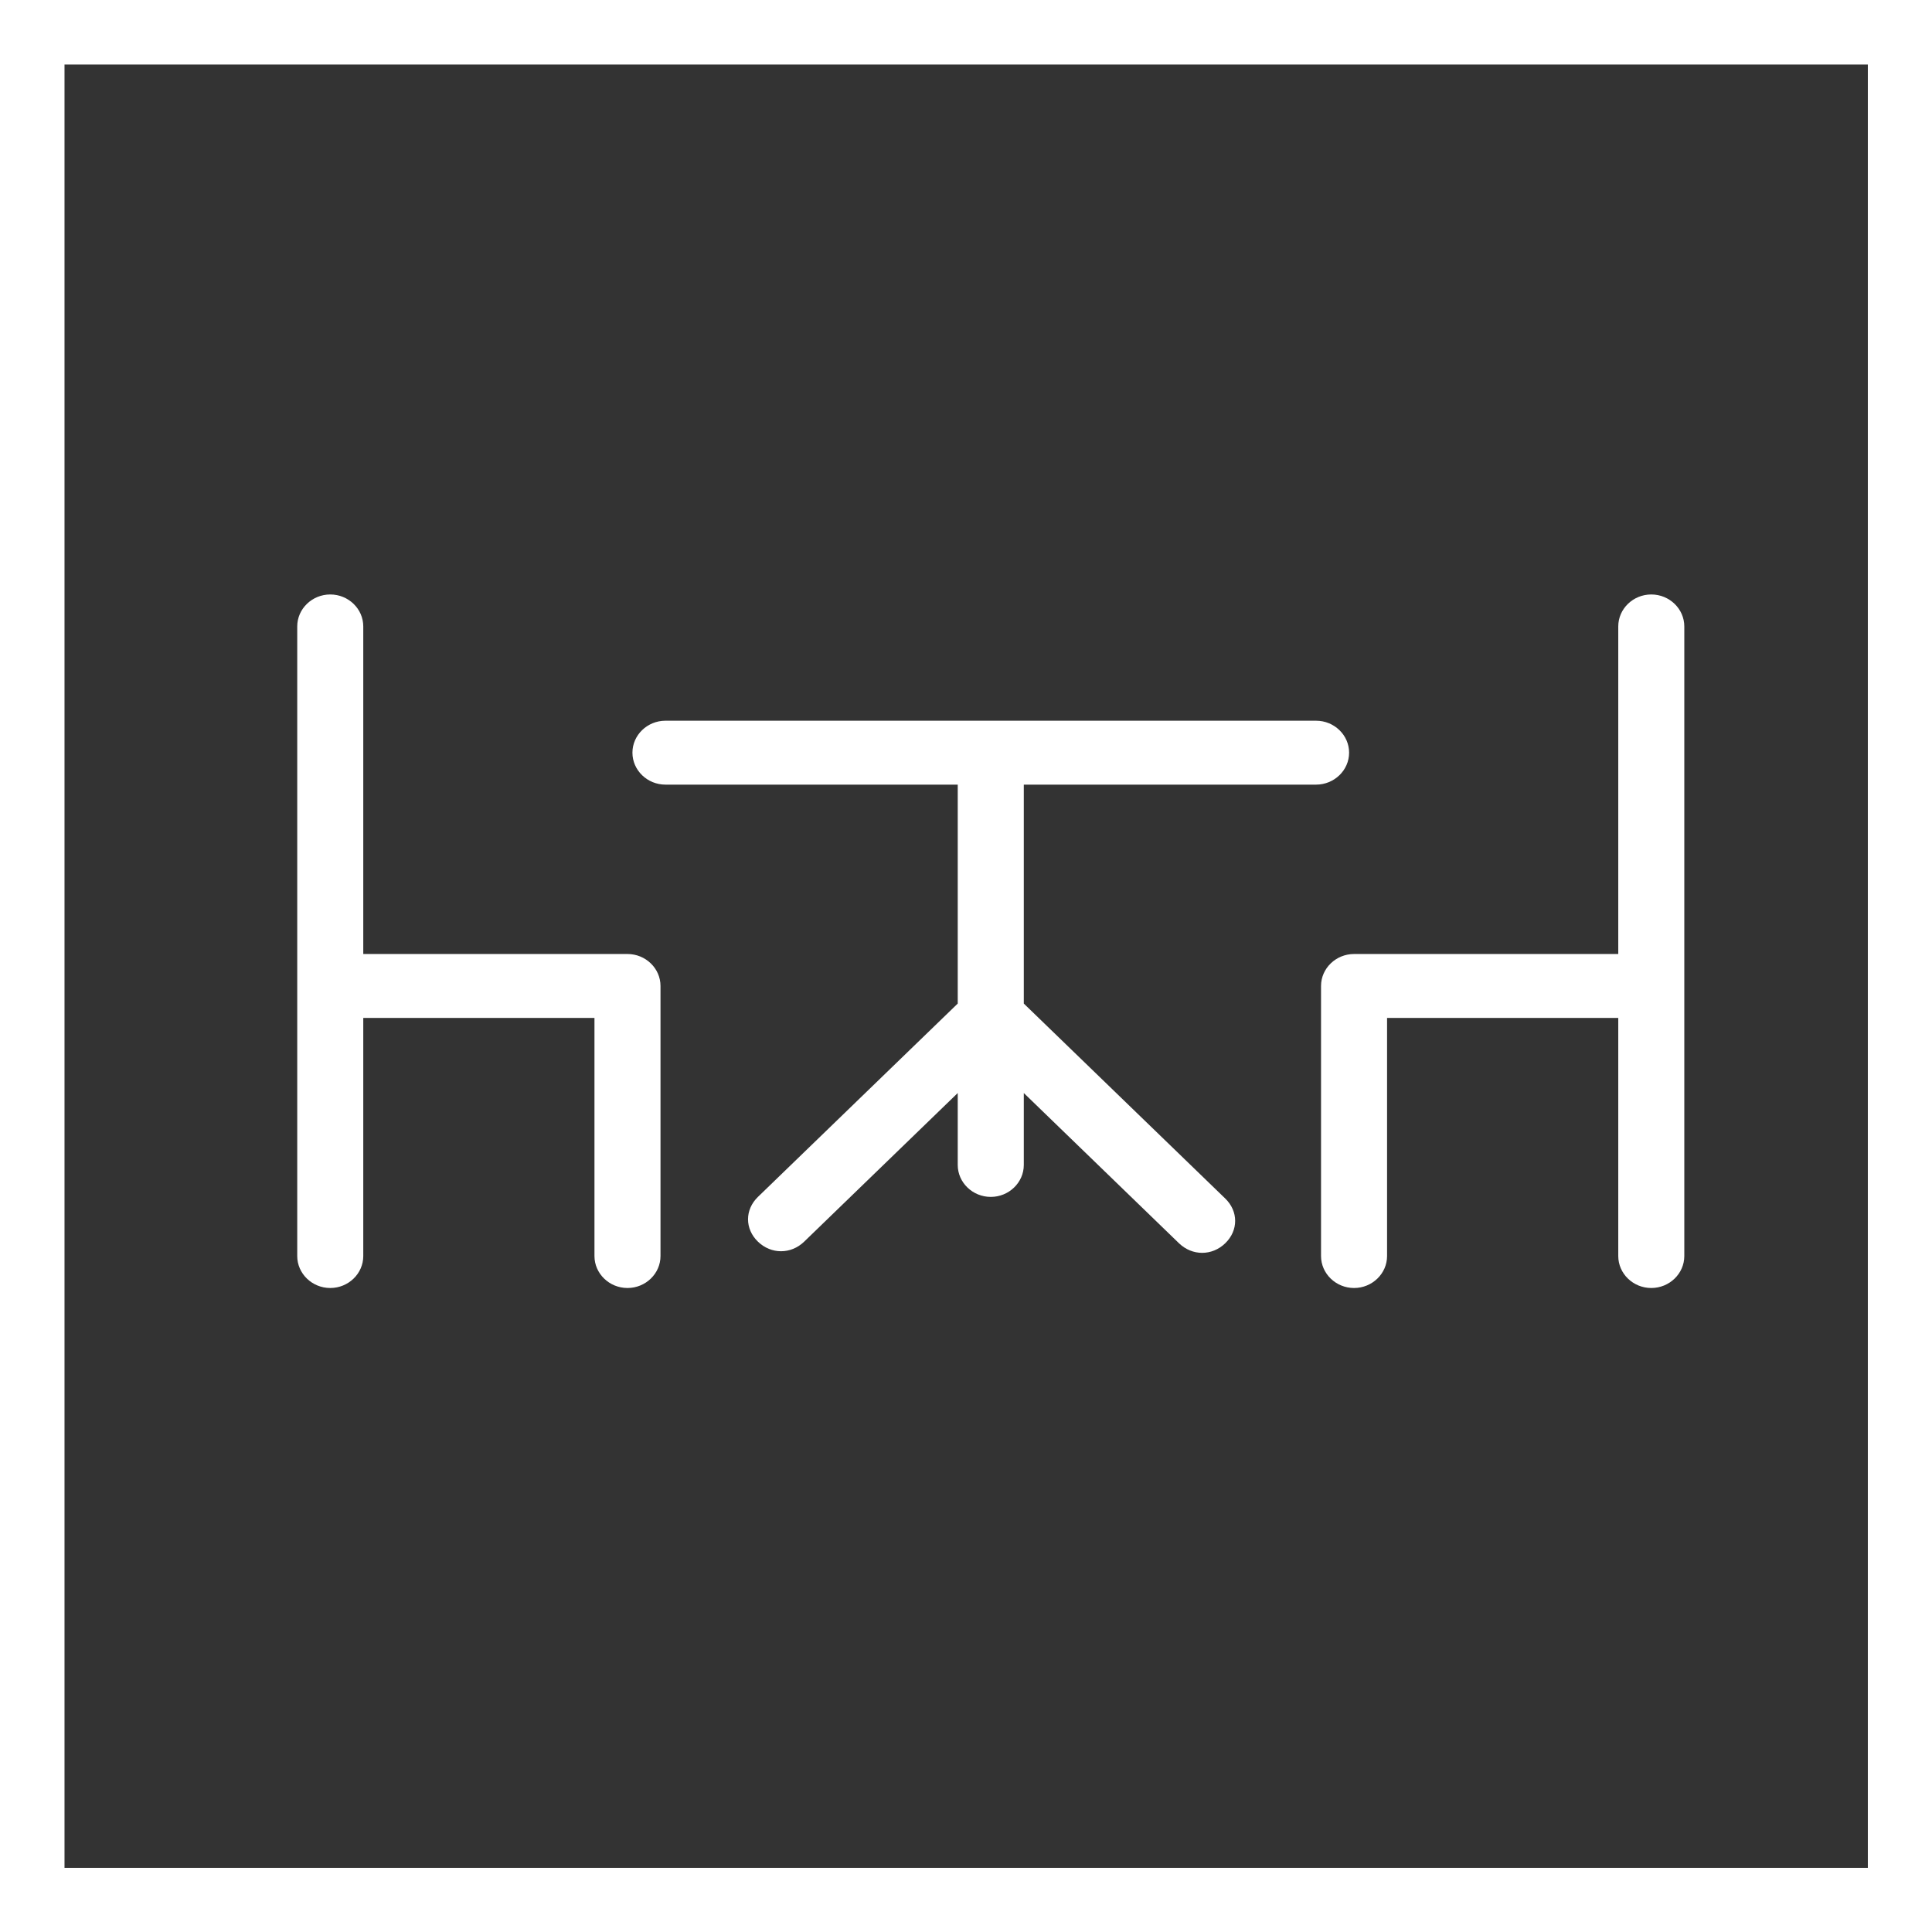 <svg width="72" height="72" viewBox="0 0 72 72" fill="none" xmlns="http://www.w3.org/2000/svg">
<rect x="0" y="0" width="72" height="72" fill="#333333" stroke="none"/>
<path fill-rule="evenodd" clip-rule="evenodd" d="M0 0H72V72H0V0ZM2.404 2.404H69.609V69.609H2.404V2.404Z" fill="white"/>
<path d="M38.154 29.241V37.4L45.661 44.665C46.154 45.142 46.154 45.856 45.661 46.333C45.415 46.571 45.108 46.69 44.8 46.69C44.492 46.69 44.185 46.571 43.938 46.333L38.154 40.734V43.414C38.154 44.069 37.6 44.605 36.923 44.605C36.246 44.605 35.692 44.069 35.692 43.414V40.734L29.969 46.273C29.477 46.749 28.738 46.749 28.246 46.273C27.754 45.797 27.754 45.082 28.246 44.605L35.692 37.4V29.241H24.8C24.123 29.241 23.569 28.705 23.569 28.05C23.569 27.395 24.123 26.859 24.8 26.859H49.046C49.723 26.859 50.277 27.395 50.277 28.05C50.277 28.705 49.723 29.241 49.046 29.241H38.154ZM61.538 22.154C60.861 22.154 60.308 22.69 60.308 23.345V35.553H50.462C49.785 35.553 49.231 36.089 49.231 36.744V46.809C49.231 47.464 49.785 48 50.462 48C51.138 48 51.692 47.464 51.692 46.809V37.935H60.308V46.809C60.308 47.464 60.861 48 61.538 48C62.215 48 62.769 47.464 62.769 46.809V23.345C62.769 22.69 62.215 22.154 61.538 22.154ZM23.385 35.553H13.538V23.345C13.538 22.69 12.985 22.154 12.308 22.154C11.631 22.154 11.077 22.69 11.077 23.345V46.809C11.077 47.464 11.631 48 12.308 48C12.985 48 13.538 47.464 13.538 46.809V37.935H22.154V46.809C22.154 47.464 22.708 48 23.385 48C24.061 48 24.615 47.464 24.615 46.809V36.744C24.615 36.089 24.061 35.553 23.385 35.553Z" fill="white"/>
</svg>
